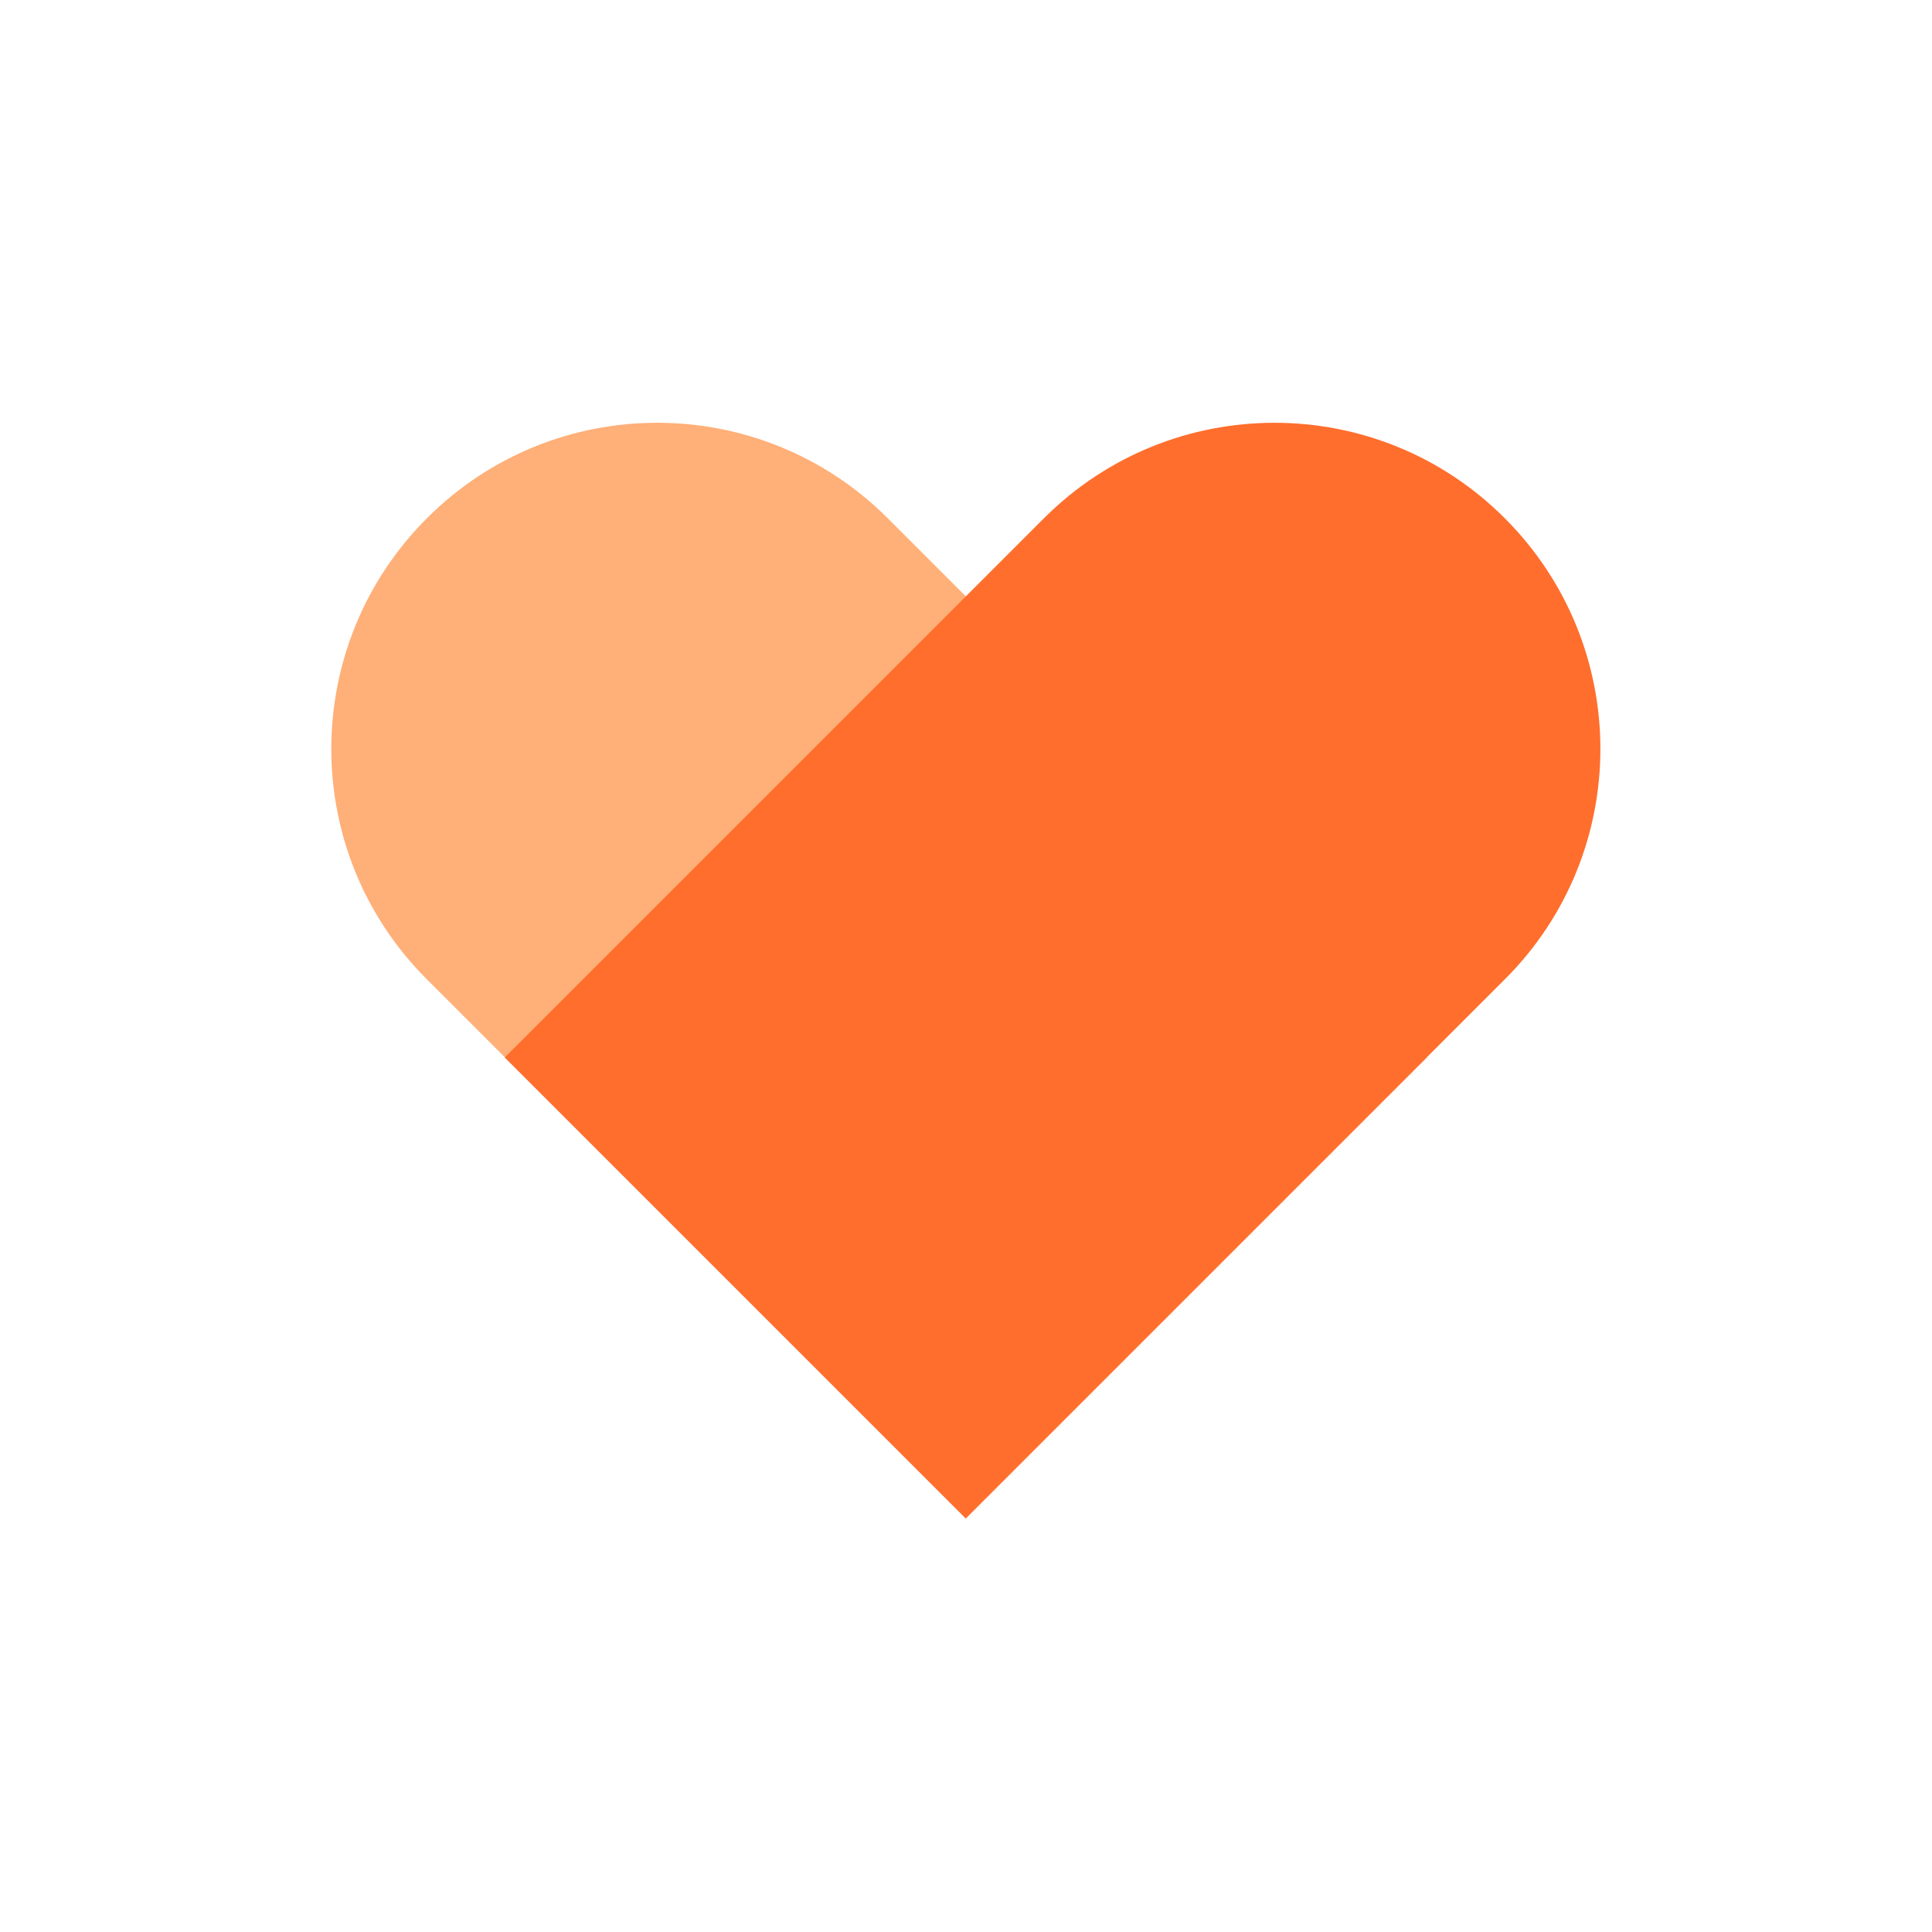 <svg width="64" height="64" viewBox="0 0 64 64" fill="none" xmlns="http://www.w3.org/2000/svg" xmlns:xlink="http://www.w3.org/1999/xlink">
	<desc>
			Created with Pixso.
	</desc>
	<defs>
		<clipPath id="clip2326_525">
			<rect id="Общие 2.1" width="64" height="64" fill="white" fill-opacity="0"/>
		</clipPath>
	</defs>
	<rect id="Общие 2.1" width="64" height="64" fill="#FFFFFF" fill-opacity="0"/>
	<g clip-path="url(#clip2326_525)">
		<path id="Rectangle 1002115" d="M14.14 32.44C9.92 28.23 9.92 21.39 14.14 17.17C18.35 12.95 25.19 12.95 29.41 17.17L47.27 35.03L32 50.3L14.14 32.44Z" fill="#FFAF78" fill-opacity="1" fill-rule="nonzero"/>
		<path id="Rectangle 1002116" d="M49.85 32.44C54.07 28.23 54.07 21.39 49.85 17.17C45.64 12.95 38.8 12.95 34.58 17.17L16.72 35.03L31.99 50.3L49.85 32.44Z" fill="#FF6E2D" fill-opacity="1" fill-rule="nonzero"/>
	</g>
</svg>
